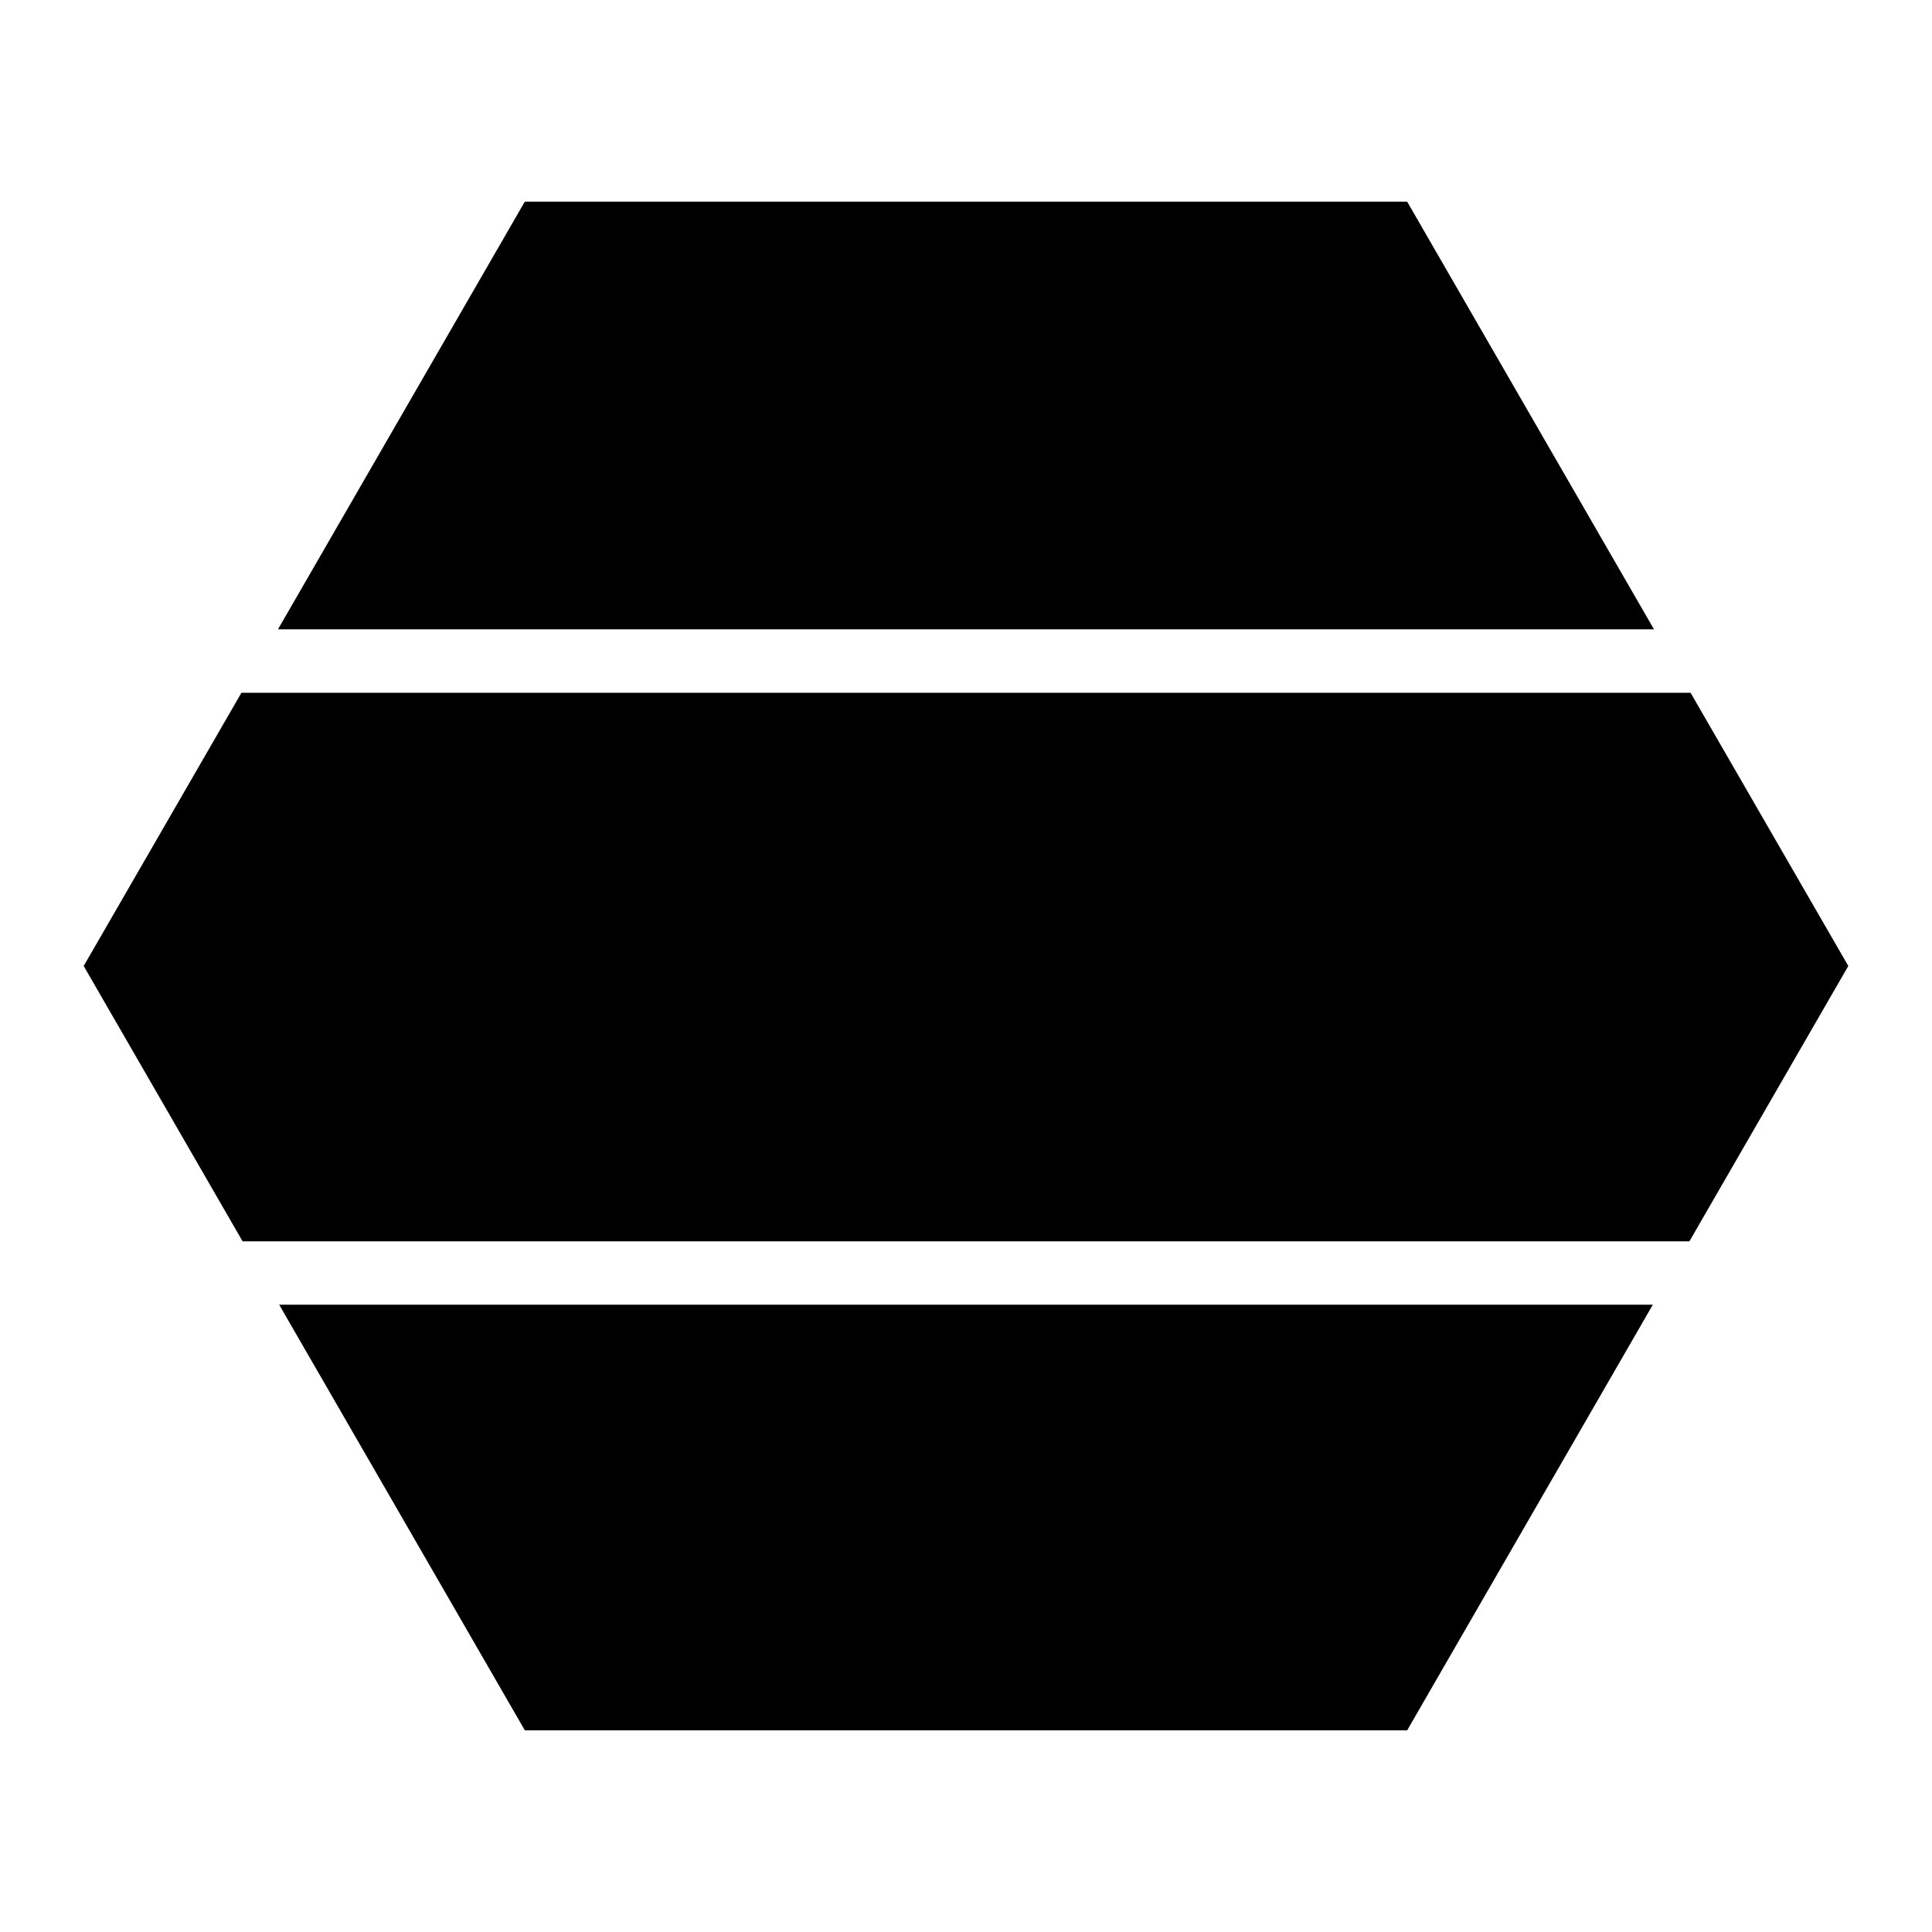 <?xml version="1.0" encoding="UTF-8"?>
<!-- Uploaded to: SVG Repo, www.svgrepo.com, Generator: SVG Repo Mixer Tools -->
<svg fill="#000000" width="800px" height="800px" version="1.1" viewBox="144 144 512 512" xmlns="http://www.w3.org/2000/svg">
 <g fill-rule="evenodd">
  <path d="m283.09 197.44h233.82l65.414 113.34h-364.66l65.414-113.34z"/>
  <path d="m207.97 327.59h384.05l41.801 72.406-42.105 72.961h-383.43l-42.105-72.961 41.801-72.406z"/>
  <path d="m217.98 489.75h364.04l-65.109 112.81h-233.82l-65.109-112.81z"/>
 </g>
</svg>